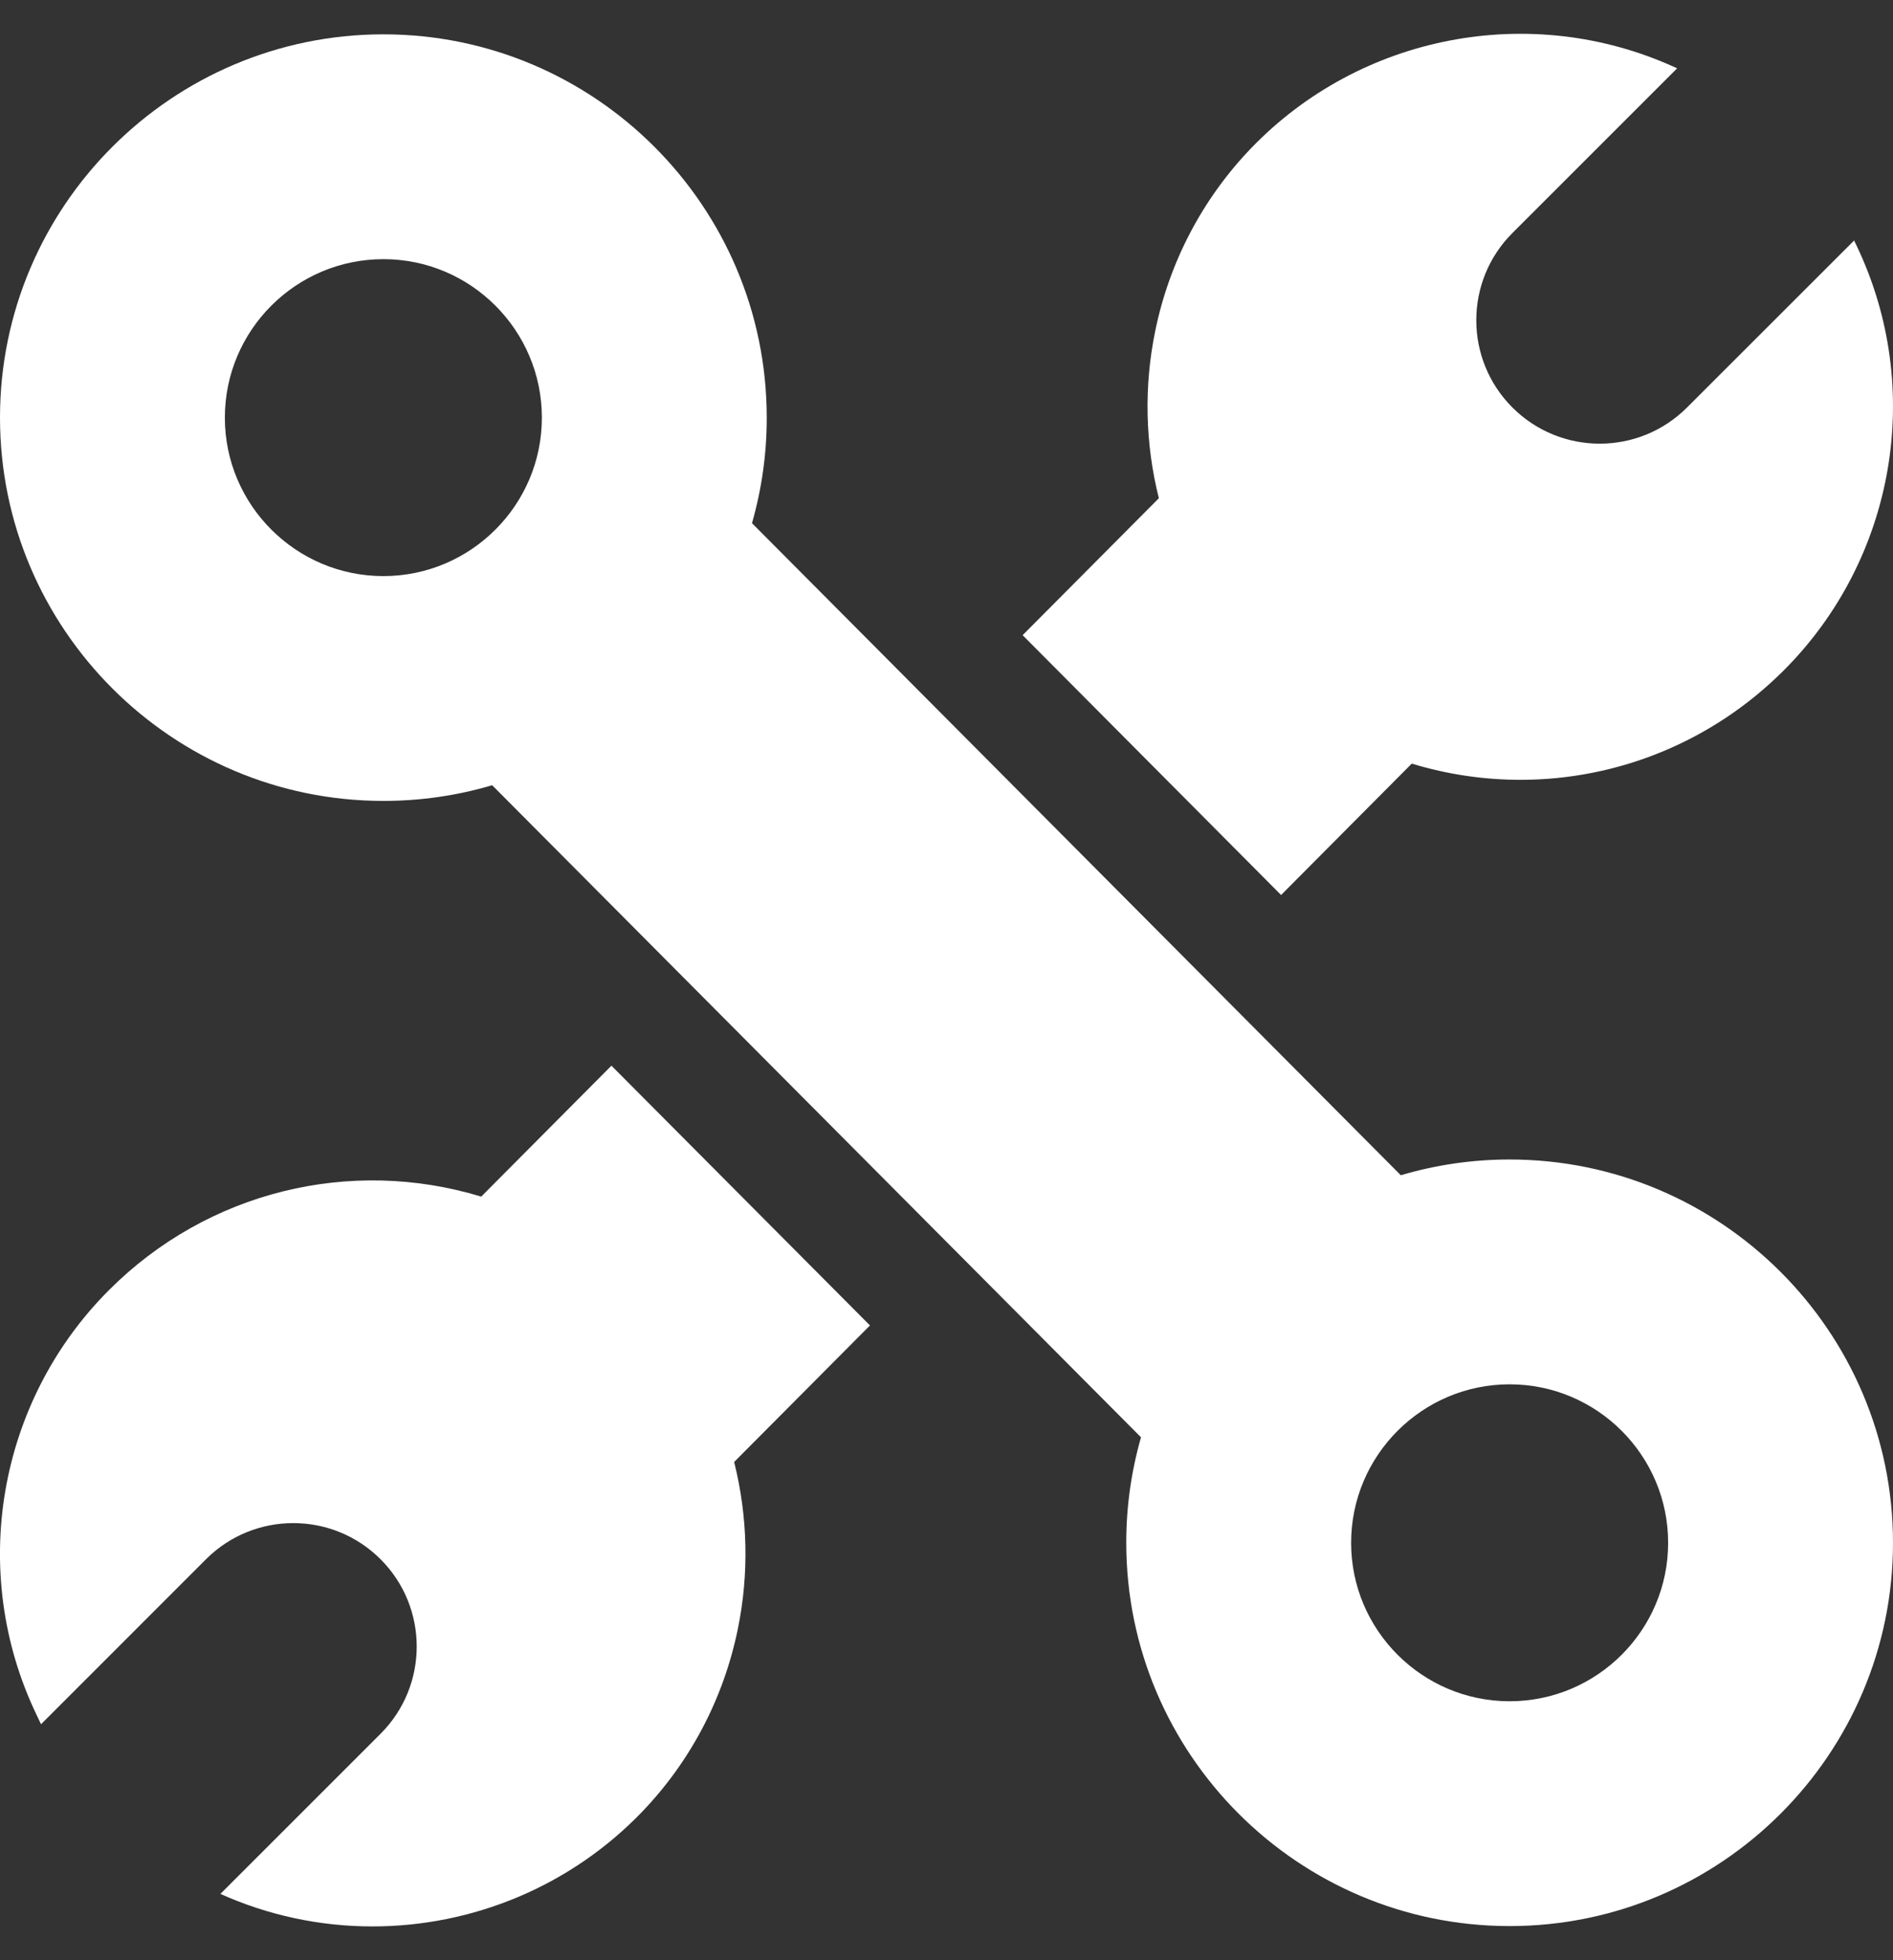 <svg width="28" height="29" viewBox="0 0 28 29" fill="none" xmlns="http://www.w3.org/2000/svg">
<rect x="0" y="0" width="28" height="29" fill="#333333" stroke="none"/>
<path d="M20.882 11.297C21.403 11.456 21.945 11.537 22.49 11.537C23.922 11.537 25.327 10.976 26.385 9.917C28.035 8.267 28.469 5.744 27.463 3.638L27.425 3.558L24.953 6.029C24.24 6.742 23.084 6.742 22.371 6.029C21.658 5.316 21.658 4.16 22.371 3.447L24.807 1.011L24.768 0.993C22.643 0.027 20.127 0.509 18.507 2.191C17.787 2.94 17.296 3.876 17.087 4.898C16.919 5.716 16.938 6.561 17.141 7.371L15.126 9.397L18.949 13.241L20.882 11.297ZM7.118 17.703C5.179 17.113 3.071 17.627 1.615 19.083C-0.036 20.733 -0.469 23.256 0.537 25.362L0.607 25.509L3.047 23.068C3.76 22.355 4.916 22.355 5.629 23.068C6.342 23.781 6.342 24.937 5.629 25.65L3.26 28.019C3.968 28.337 4.734 28.5 5.509 28.5C6.981 28.5 8.43 27.913 9.493 26.809C10.213 26.06 10.704 25.124 10.913 24.102C11.081 23.284 11.062 22.439 10.859 21.629L12.868 19.609L9.044 15.766L7.118 17.703Z" fill="white"/>
<path d="M22.329 17.154C21.784 17.154 21.242 17.232 20.72 17.387L11.123 7.74C11.268 7.232 11.342 6.707 11.341 6.179C11.341 3.052 8.798 0.508 5.671 0.508C2.544 0.508 0 3.052 0 6.179C0 9.305 2.544 11.849 5.671 11.849C6.22 11.849 6.759 11.771 7.28 11.617L16.877 21.264C16.732 21.771 16.658 22.297 16.659 22.825C16.659 25.952 19.202 28.495 22.329 28.495C25.456 28.495 28 25.952 28 22.825C28 19.698 25.456 17.154 22.329 17.154ZM5.671 8.523C4.378 8.523 3.326 7.471 3.326 6.179C3.326 4.886 4.378 3.834 5.671 3.834C6.963 3.834 8.015 4.886 8.015 6.179C8.015 7.471 6.963 8.523 5.671 8.523ZM22.329 25.169C21.037 25.169 19.985 24.117 19.985 22.825C19.985 21.532 21.037 20.48 22.329 20.48C23.622 20.48 24.674 21.532 24.674 22.825C24.674 24.117 23.622 25.169 22.329 25.169Z" fill="white"/>
</svg>
